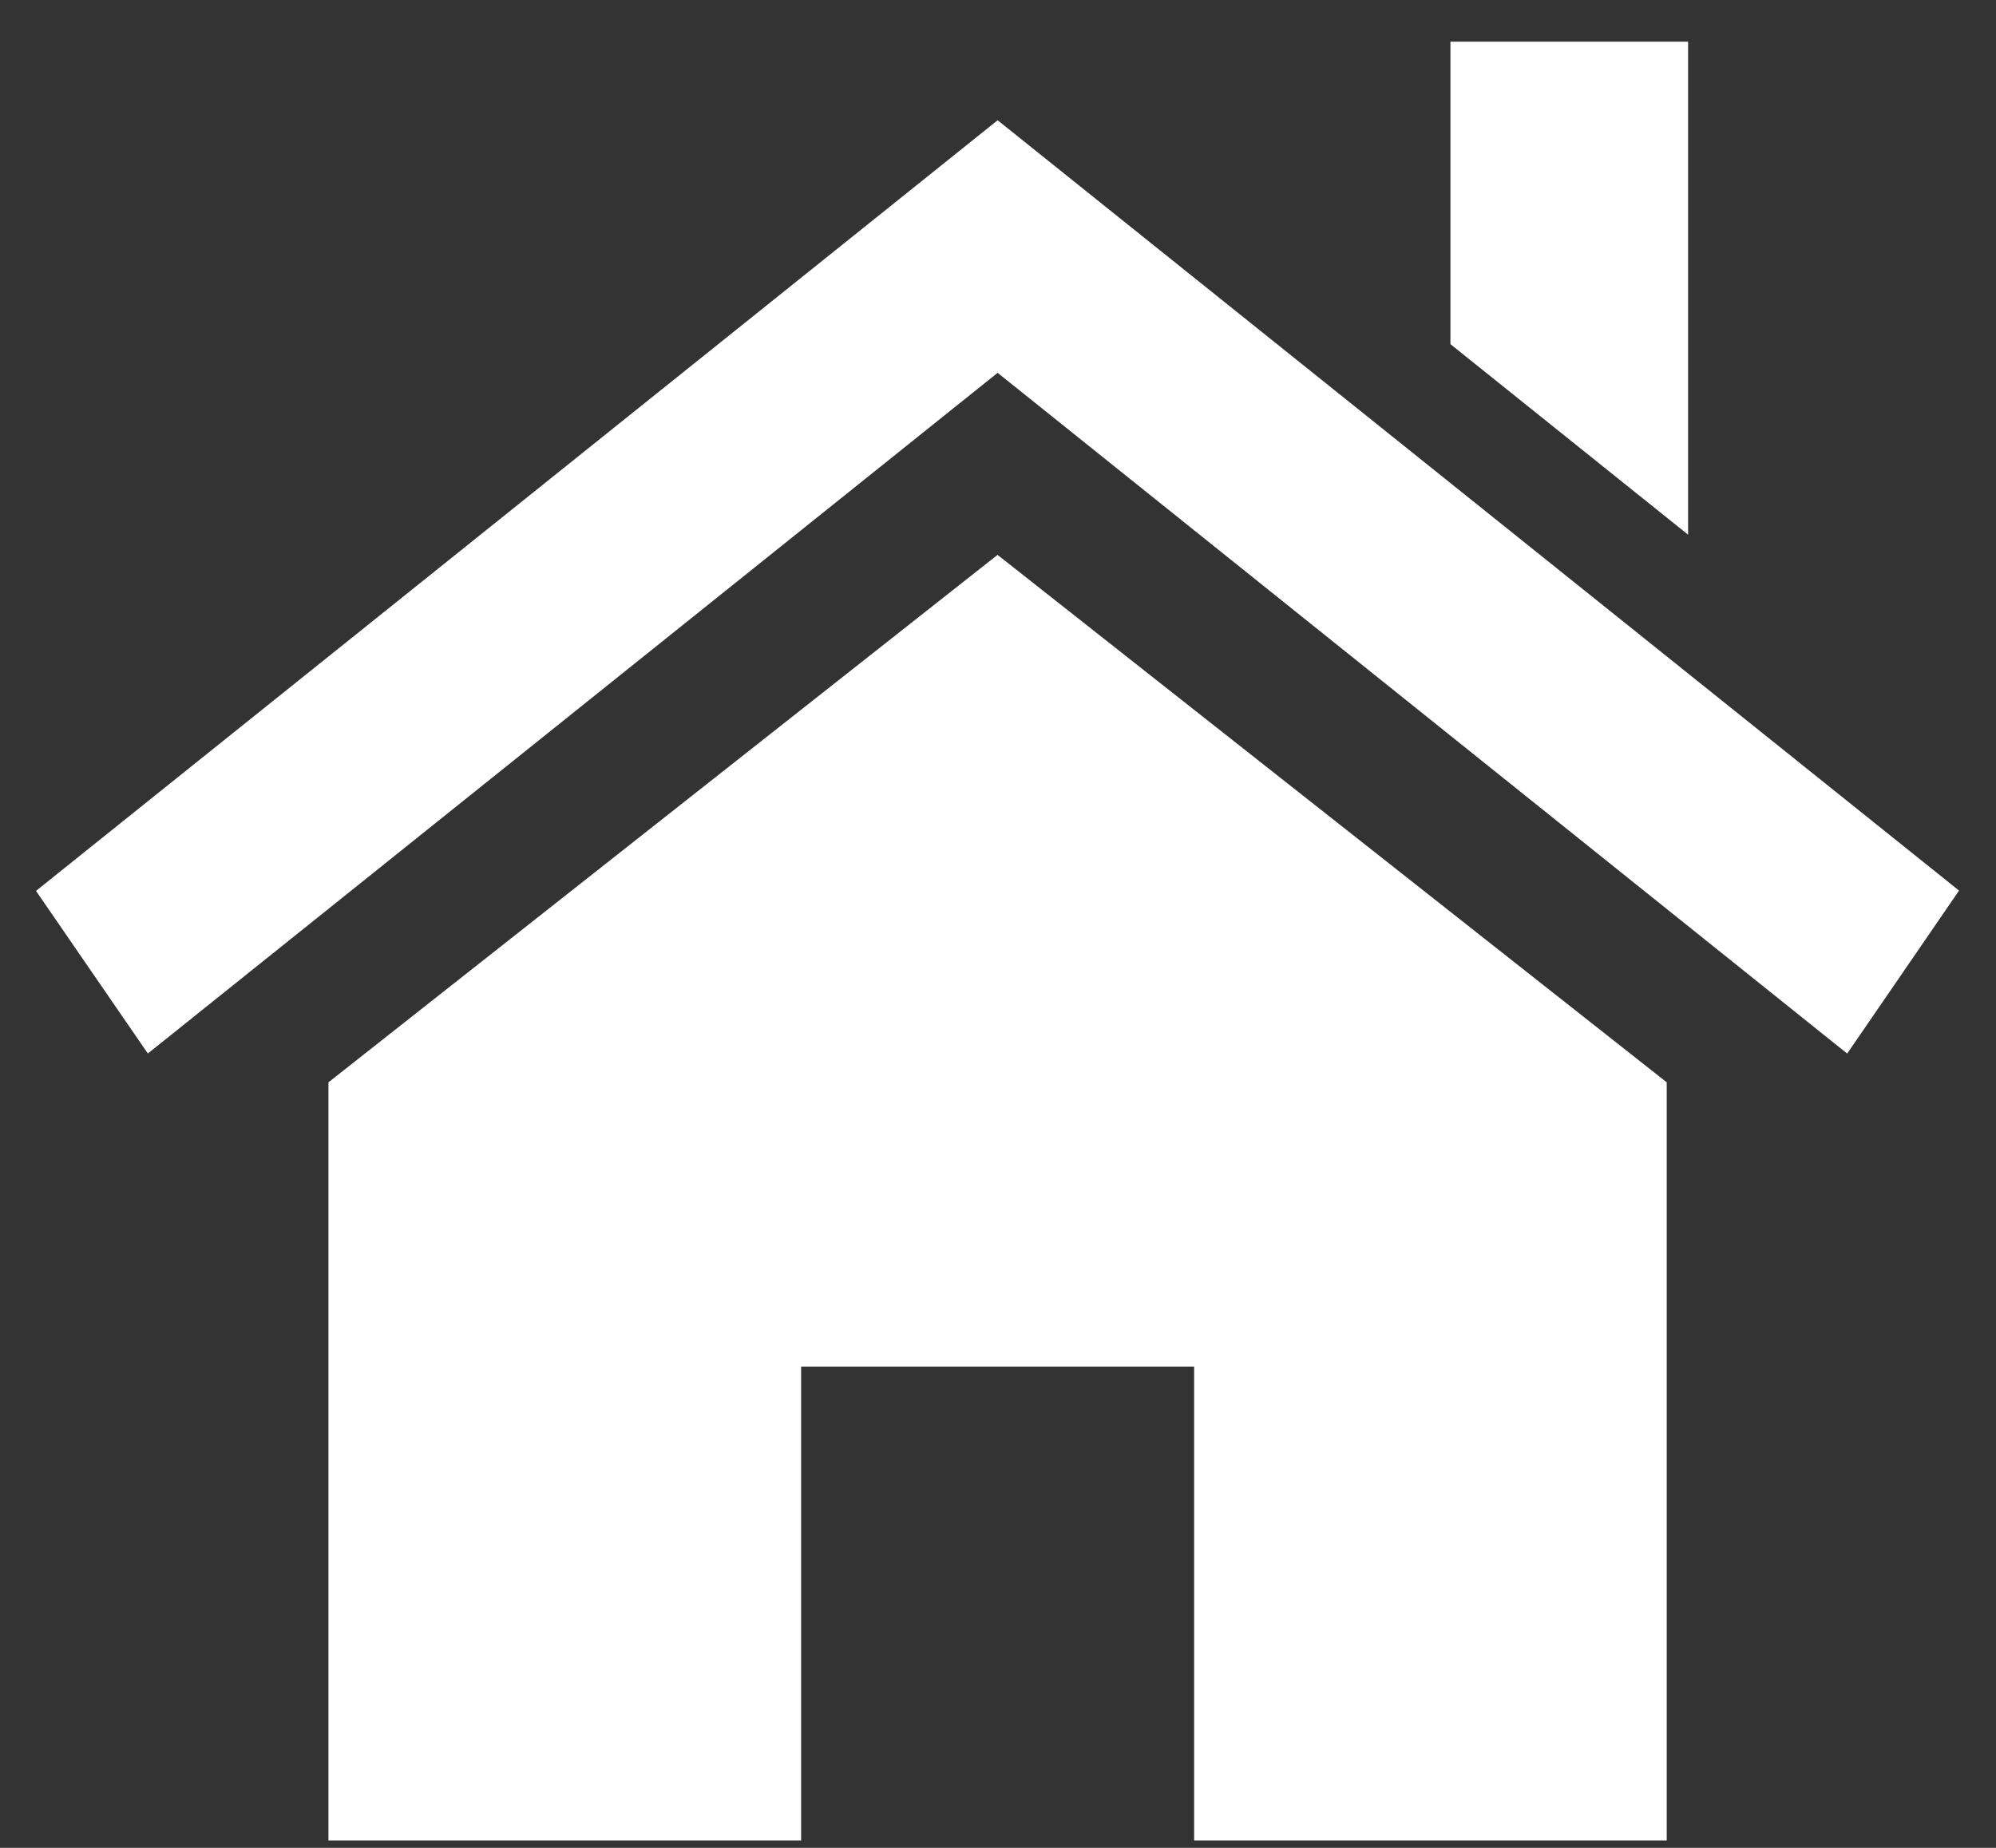 <svg xmlns="http://www.w3.org/2000/svg" width="27" height="25" viewBox="0 0 27 25">
  <rect x="0" y="0" width="27" height="25" fill="#333333" stroke="none"/>
  <defs>
    <style>
      .cls-1 {
        fill: #fff;
        fill-rule: evenodd;
      }
    </style>
  </defs>
  <path id="home" class="cls-1" d="M19.62,0.564h3.215v6.67L19.62,4.656V0.564Zm5.367,13.69L13.495,5.044,2,14.253l-1.513-2.2L13.495,1.627,26.5,12.049Zm-2.441.389V24.9H16.153V18.489H10.837V24.9H4.443V14.643l9.051-7.136Z"/>
</svg>
